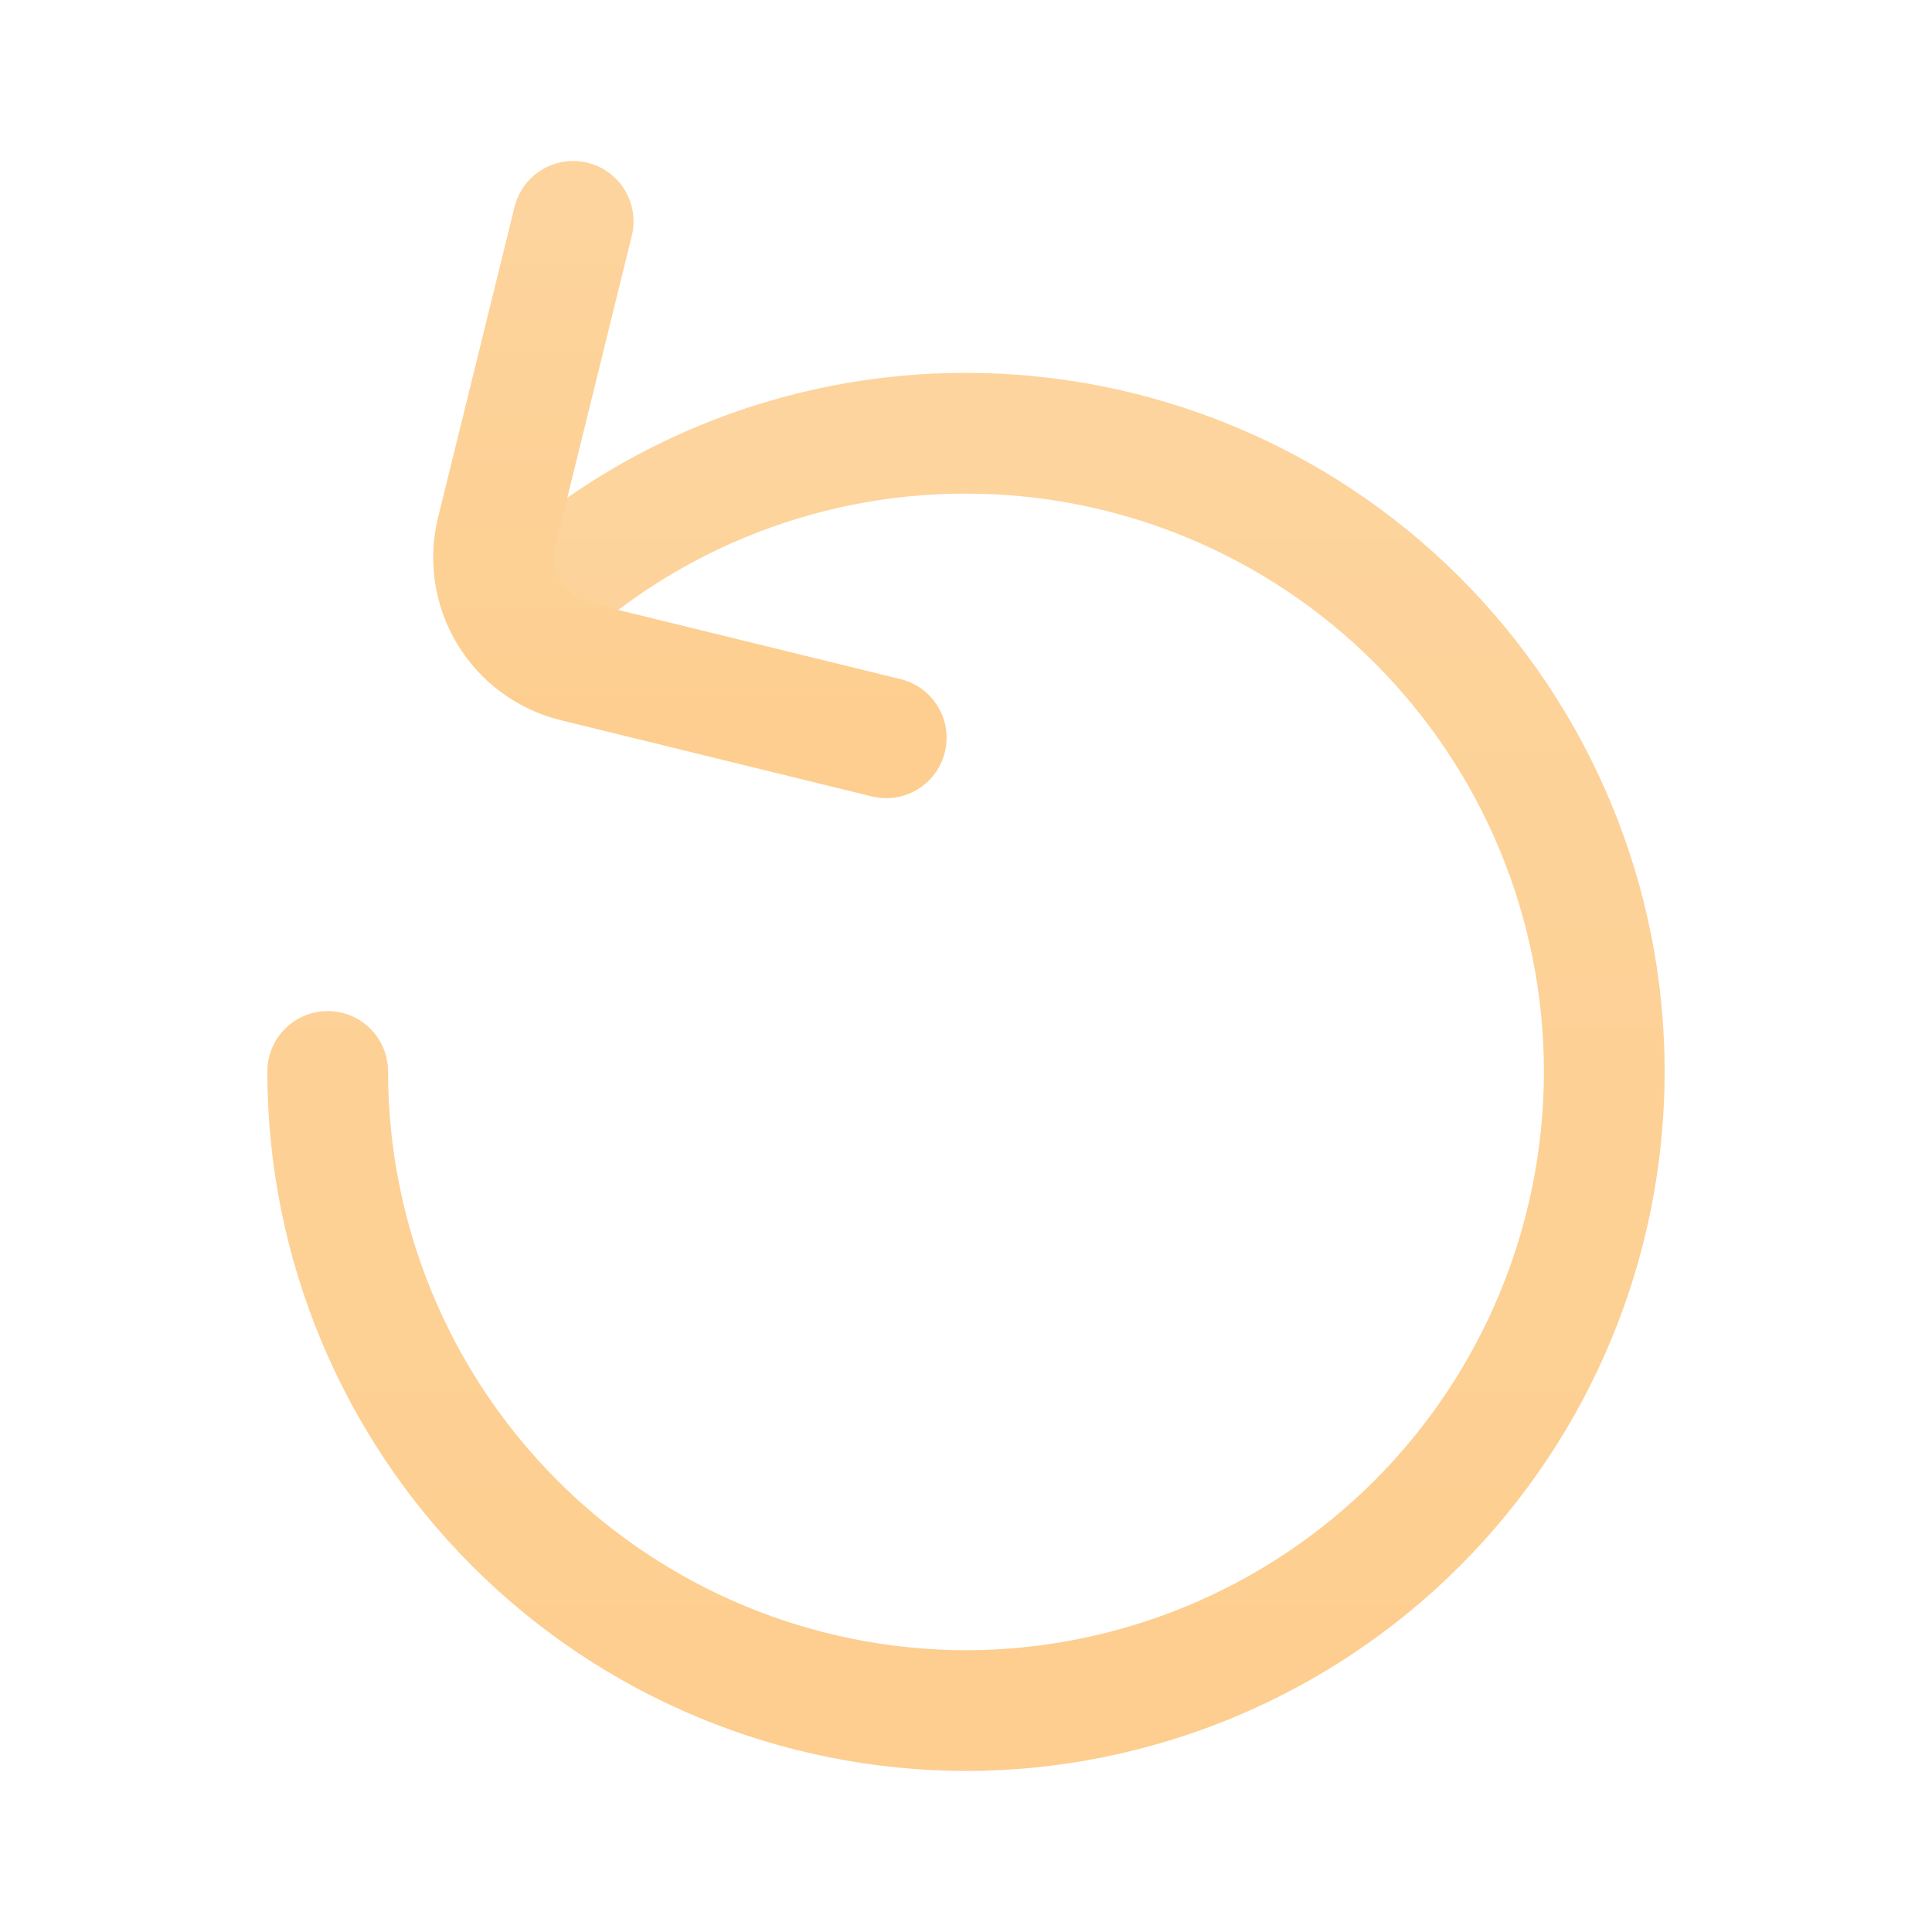 <?xml version="1.0" encoding="UTF-8"?> <svg xmlns="http://www.w3.org/2000/svg" width="144" height="144" viewBox="0 0 144 144" fill="none"><path d="M38.369 46.229C42.779 41.804 48.021 38.295 53.792 35.903C59.564 33.511 65.751 32.283 71.999 32.291C84.616 32.293 96.715 37.305 105.637 46.227C114.558 55.148 119.571 67.248 119.573 79.865C119.571 92.487 114.56 104.593 105.641 113.524C96.721 122.455 84.621 127.482 71.999 127.499C59.375 127.482 47.275 122.455 38.355 113.522C29.435 104.59 24.425 92.483 24.425 79.859" stroke="url(#paint0_linear_14_7)" stroke-width="9" stroke-miterlimit="10" stroke-linecap="round"></path><path d="M42.72 16.5L37.02 39.648C36.514 41.7 36.843 43.869 37.934 45.678C39.025 47.488 40.789 48.791 42.84 49.302L66.054 54.99" stroke="url(#paint1_linear_14_7)" stroke-width="9" stroke-linecap="round" stroke-linejoin="round"></path><defs><linearGradient id="paint0_linear_14_7" x1="71.999" y1="32.291" x2="71.999" y2="127.499" gradientUnits="userSpaceOnUse"><stop stop-color="#FDD49D"></stop><stop offset="1" stop-color="#FDCE8F"></stop></linearGradient><linearGradient id="paint1_linear_14_7" x1="51.421" y1="16.5" x2="51.421" y2="54.99" gradientUnits="userSpaceOnUse"><stop stop-color="#FDD49D"></stop><stop offset="1" stop-color="#FDCE8F"></stop></linearGradient></defs></svg> 